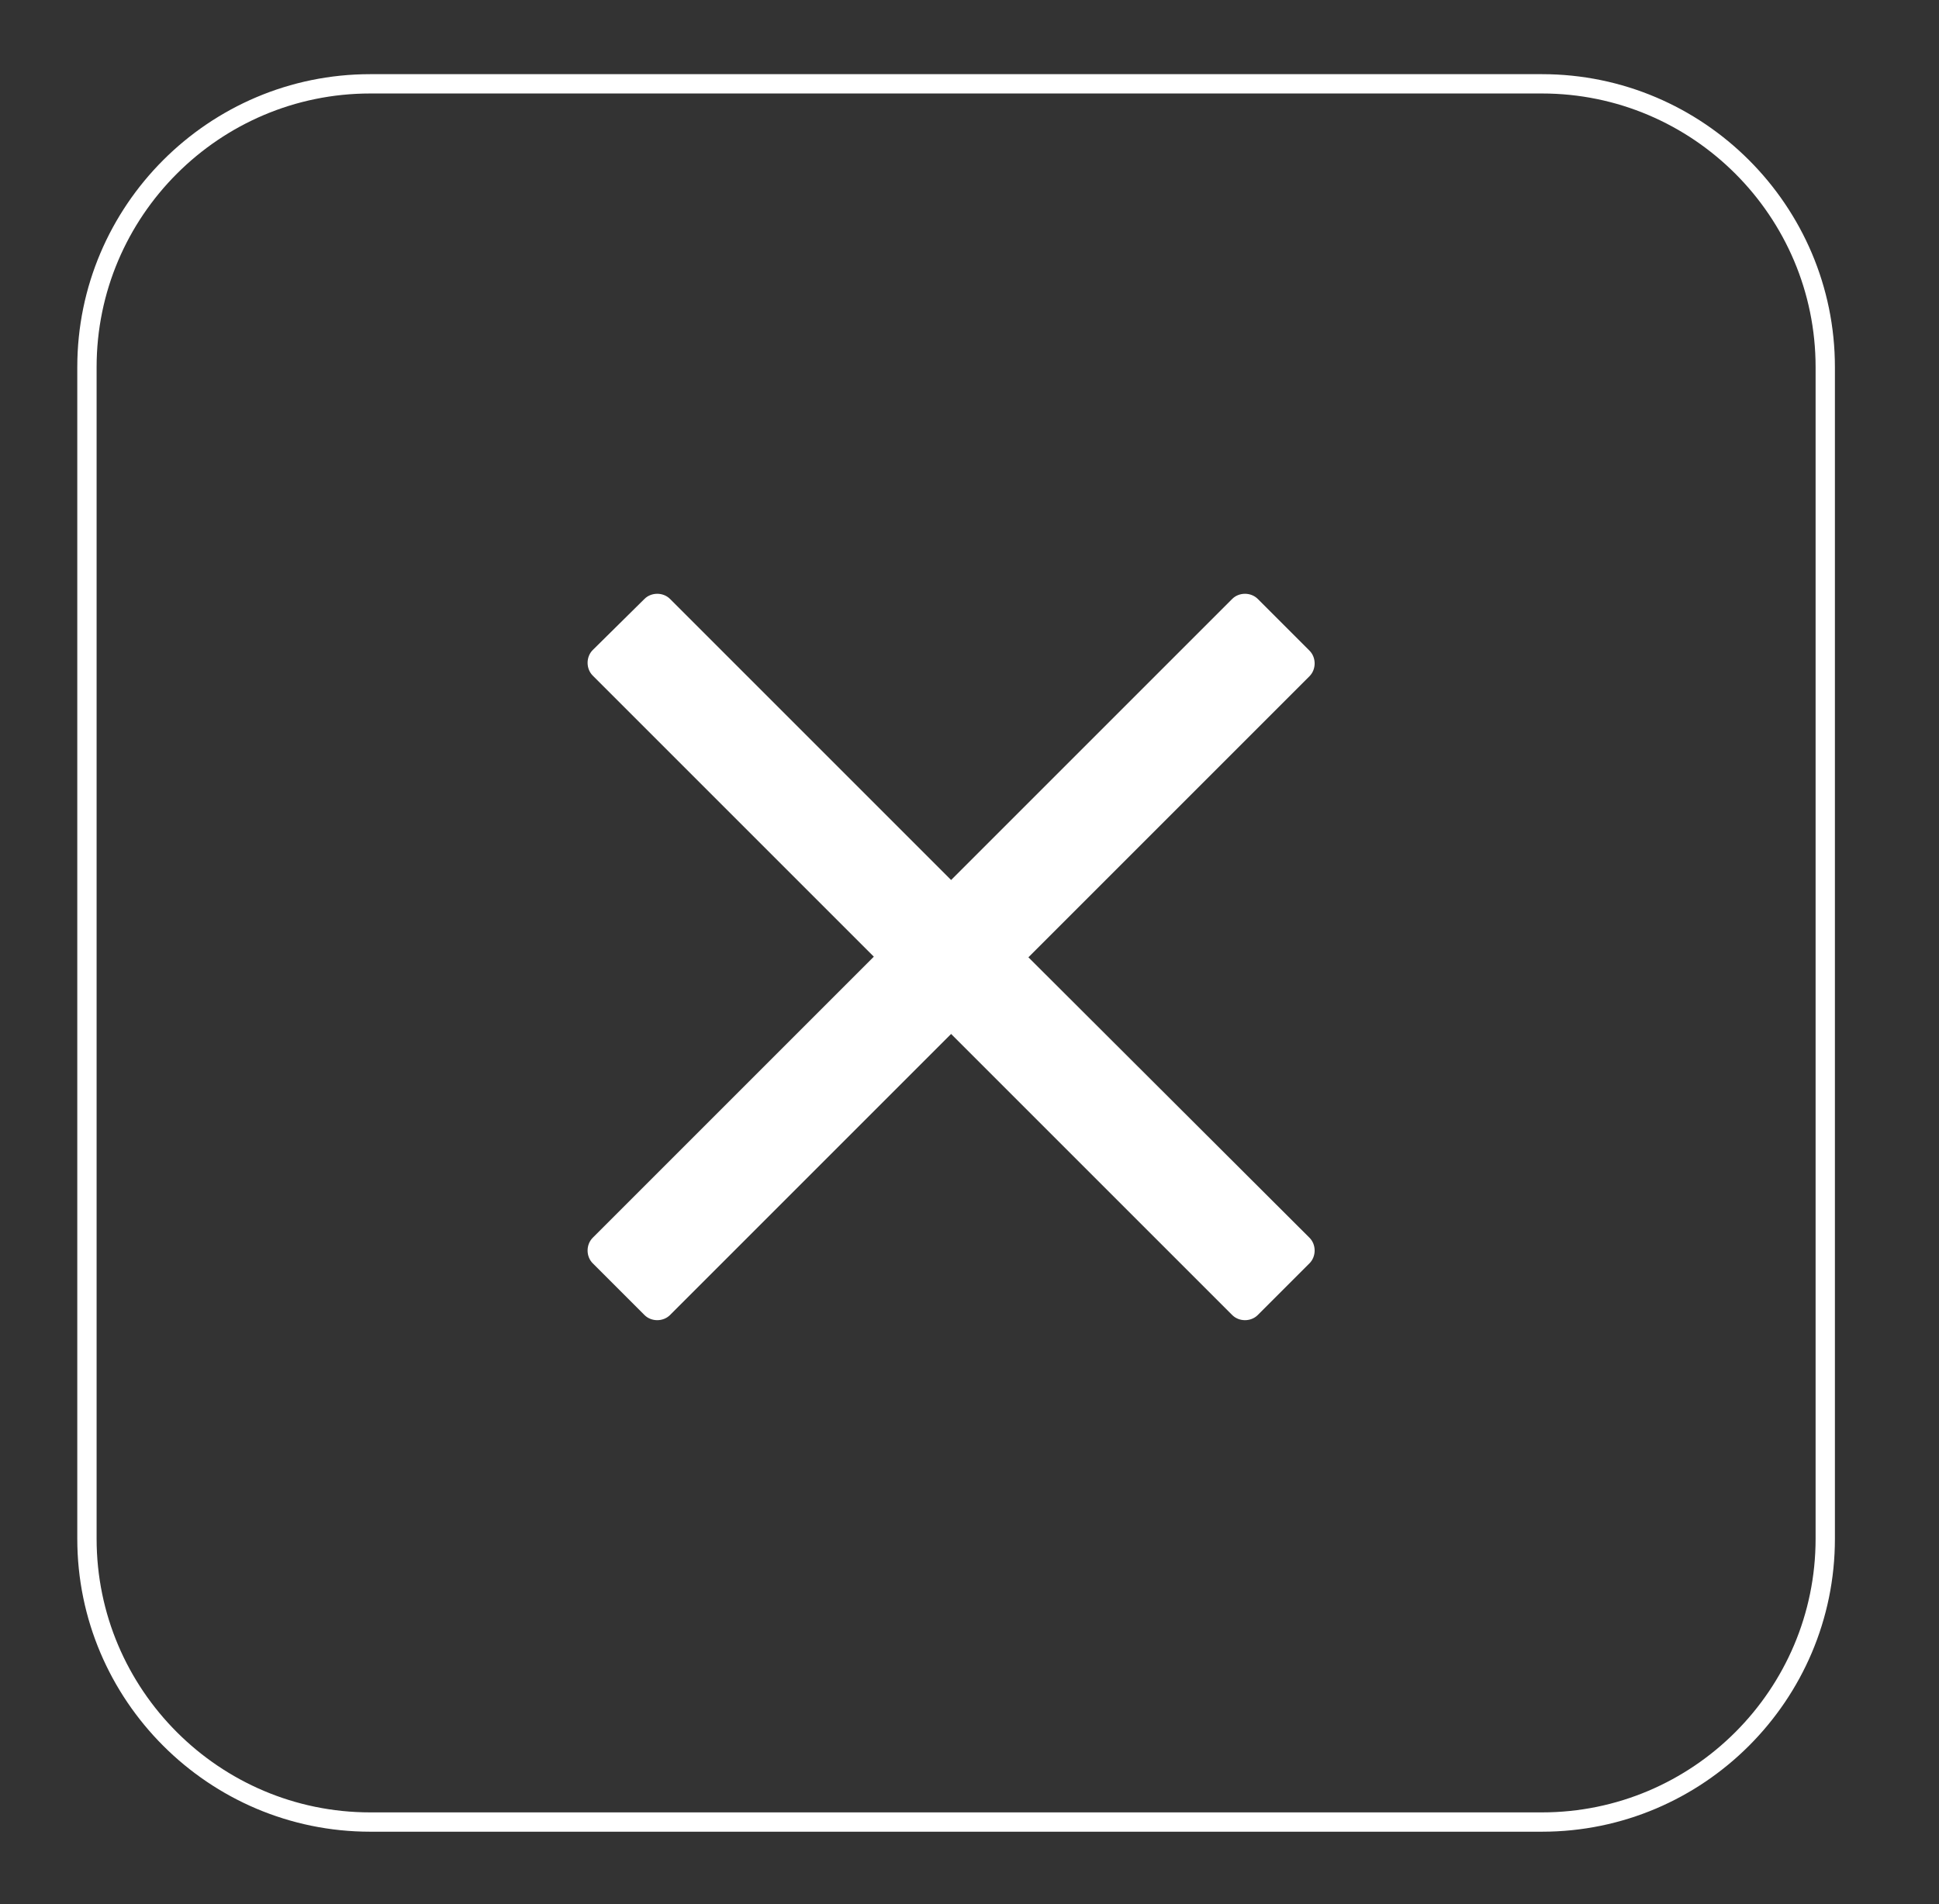 <?xml version="1.0" encoding="utf-8"?>
<!-- Generator: Adobe Illustrator 24.3.0, SVG Export Plug-In . SVG Version: 6.00 Build 0)  -->
<svg version="1.1" id="Ebene_1" xmlns="http://www.w3.org/2000/svg" xmlns:xlink="http://www.w3.org/1999/xlink" x="0px" y="0px"
	 viewBox="0 0 311.1 305.5" style="enable-background:new 0 0 311.1 305.5;" xml:space="preserve">
<rect x="0" y="0" width="311.1" height="305.5" fill="#333333" stroke="none"/>
<style type="text/css">
	.st0{fill:#63AEB8;}
	.st1{fill:#FFFFFF;}
	.st2{fill:none;}
</style>
<g id="Rechteck_96_1_">
	<g>
		<path class="st2" d="M59.4,11.8h188c26,0,47,21,47,47v188c0,26-21,47-47,47h-188c-26,0-47-21-47-47v-188
			C12.4,32.9,33.4,11.8,59.4,11.8z"/>
	</g>
	<g>
		<path class="st1" d="M247.4,293.9h-188c-25.9,0-47-21.1-47-47v-188c0-25.9,21.1-47,47-47h188c25.9,0,47,21.1,47,47v188
			C294.4,272.8,273.3,293.9,247.4,293.9z M59.4,15c-24.2,0-43.9,19.7-43.9,43.9v188c0,24.2,19.7,43.9,43.9,43.9h188
			c24.2,0,43.9-19.7,43.9-43.9v-188c0-24.2-19.7-43.9-43.9-43.9H59.4z"/>
	</g>
</g>
<path id="times-light_2_" class="st1" d="M165,153.6l37.4-37.4l7.7-7.7c1.1-1.1,1.1-3,0-4.1l-8.3-8.3c-1.1-1.1-3-1.1-4.1,0
	l-45.1,45.1l-45.1-45.1c-1.1-1.1-3-1.1-4.1,0l-8.3,8.2c-1.1,1.1-1.1,3,0,4.1l45.1,45.1l-45.1,45.1c-1.1,1.1-1.1,3,0,4.1l8.3,8.3
	c1.1,1.1,3,1.1,4.1,0l45.1-45.1l37.4,37.4l7.7,7.7c1.1,1.1,3,1.1,4.1,0l8.3-8.3c1.1-1.1,1.1-3,0-4.1L165,153.6z"/>
</svg>
